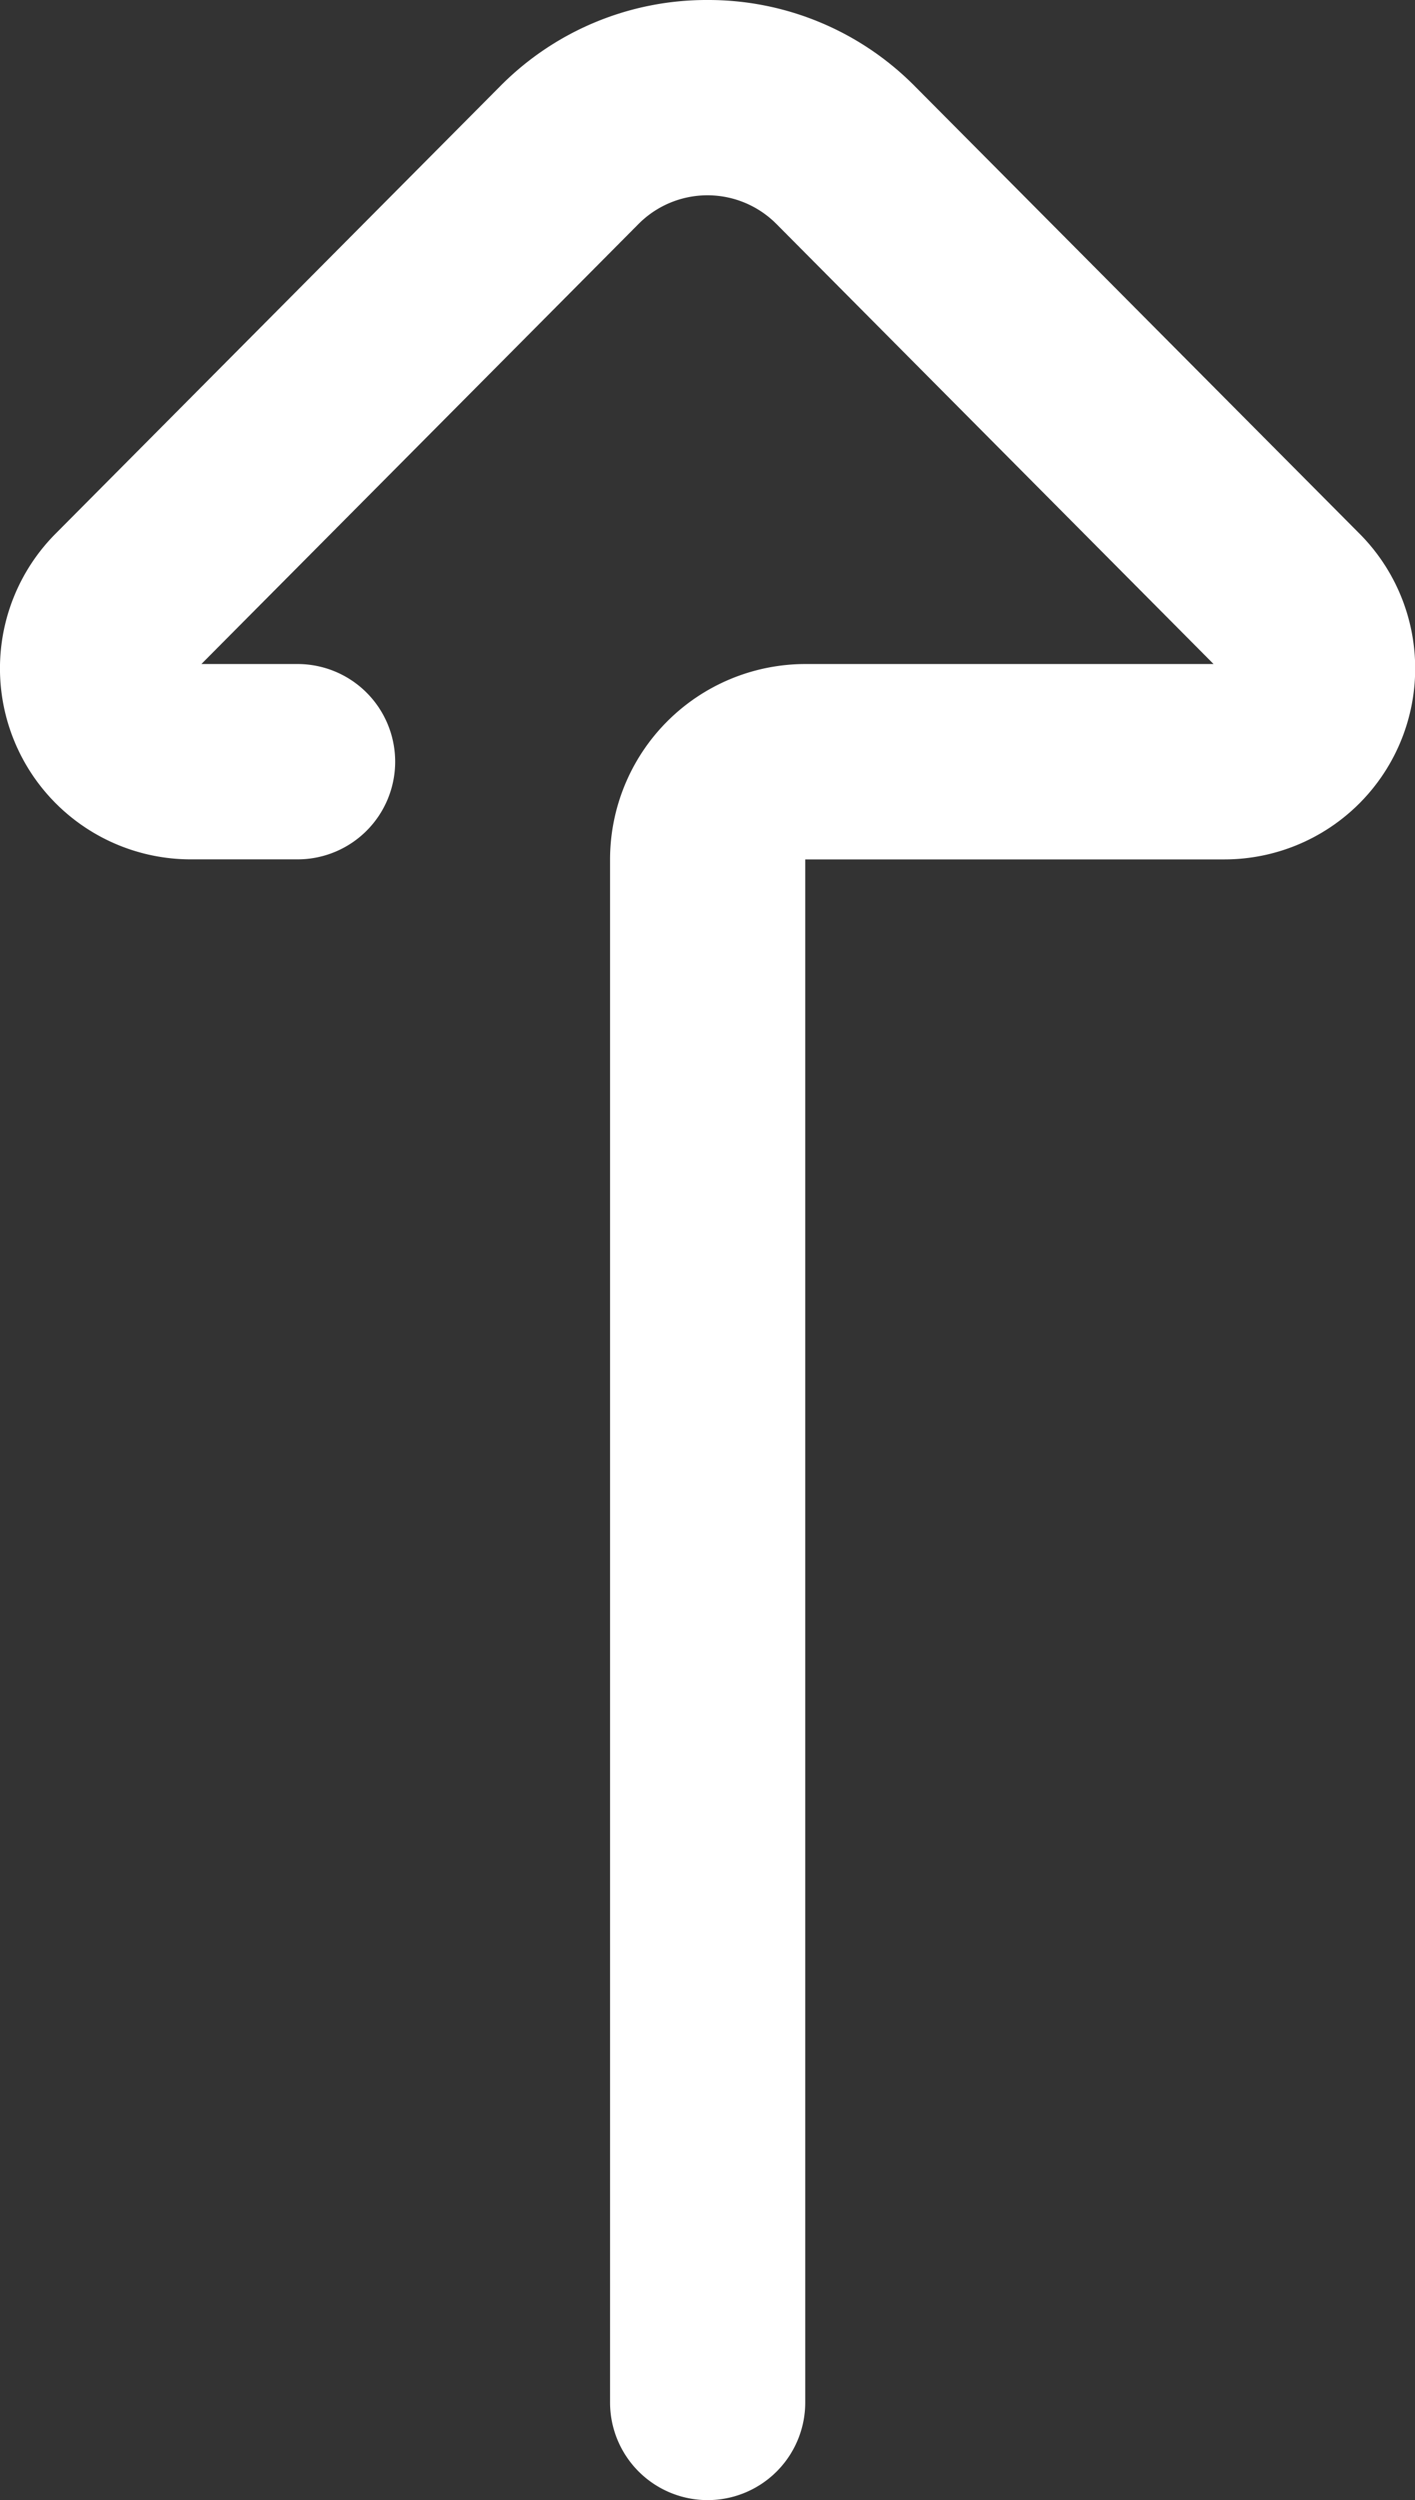 <svg xmlns="http://www.w3.org/2000/svg" width="28.098" height="49.612" viewBox="0 0 28.098 49.612">
  <rect x="0" y="0" width="28.098" height="49.612" fill="#333333" stroke="none"/>
  <g id="sort" transform="translate(28.098 49.612) rotate(180)">
    <path id="Trazado_42" data-name="Trazado 42" d="M14.049,49.612A5.767,5.767,0,0,1,9.931,47.9L1.1,39.02a3.789,3.789,0,0,1,2.675-6.462h8.333V1.938a1.938,1.938,0,0,1,3.876,0V32.559a3.881,3.881,0,0,1-3.876,3.876H4l8.68,8.732a1.931,1.931,0,0,0,2.739,0l8.68-8.732h-1.91a1.938,1.938,0,1,1,0-3.876H24.32a3.789,3.789,0,0,1,2.675,6.462L18.167,47.9A5.767,5.767,0,0,1,14.049,49.612Zm0,0" transform="translate(0)" fill="#fff"/>
  </g>
</svg>
